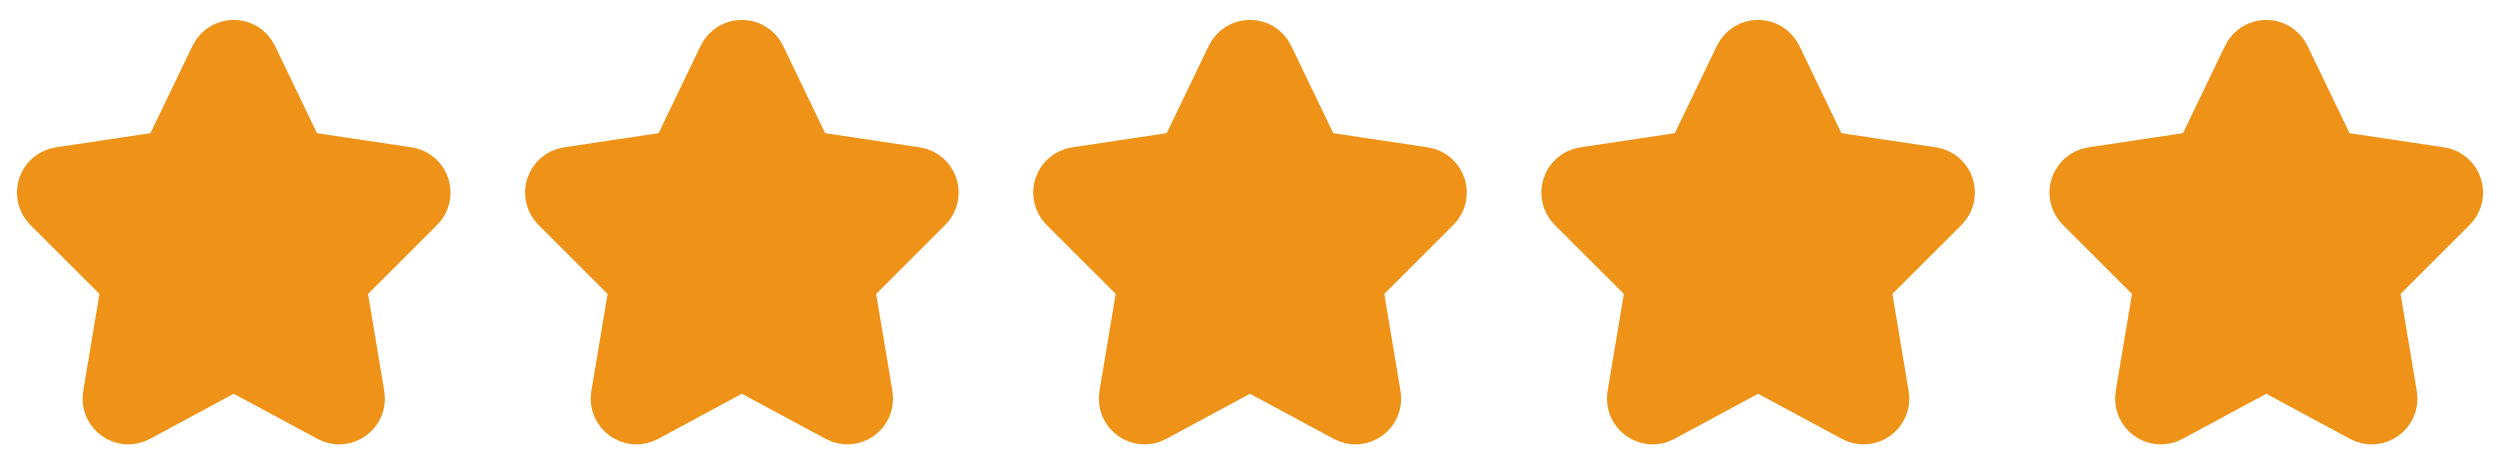 <svg width="82" height="15" viewBox="0 0 82 15" fill="none" xmlns="http://www.w3.org/2000/svg">
<path d="M7.216 1.936C7.398 1.558 7.935 1.558 8.117 1.936L9.612 5.04C9.684 5.189 9.825 5.293 9.988 5.318L13.352 5.822C13.758 5.883 13.922 6.38 13.631 6.67L11.182 9.115C11.068 9.23 11.016 9.392 11.043 9.552L11.618 12.993C11.687 13.403 11.254 13.713 10.888 13.515L7.904 11.907C7.756 11.827 7.577 11.827 7.429 11.907L4.446 13.515C4.08 13.713 3.647 13.403 3.715 12.993L4.291 9.552C4.317 9.392 4.265 9.23 4.151 9.115L1.702 6.67C1.412 6.38 1.575 5.883 1.981 5.822L5.345 5.318C5.509 5.293 5.65 5.189 5.721 5.04L7.216 1.936Z" fill="#EE9318" stroke="#EE9318" stroke-width="2" stroke-linecap="round" stroke-linejoin="round"/>
<path d="M23.883 1.936C24.065 1.558 24.602 1.558 24.784 1.936L26.279 5.04C26.351 5.189 26.492 5.293 26.655 5.318L30.019 5.822C30.425 5.883 30.589 6.38 30.298 6.67L27.849 9.115C27.735 9.23 27.683 9.392 27.709 9.552L28.285 12.993C28.354 13.403 27.921 13.713 27.555 13.515L24.571 11.907C24.423 11.827 24.244 11.827 24.096 11.907L21.113 13.515C20.747 13.713 20.314 13.403 20.382 12.993L20.958 9.552C20.985 9.392 20.932 9.23 20.818 9.115L18.369 6.67C18.079 6.38 18.242 5.883 18.648 5.822L22.012 5.318C22.176 5.293 22.317 5.189 22.388 5.04L23.883 1.936Z" fill="#EE9318" stroke="#EE9318" stroke-width="2" stroke-linecap="round" stroke-linejoin="round"/>
<path d="M40.549 1.936C40.731 1.558 41.268 1.558 41.45 1.936L42.945 5.04C43.017 5.189 43.158 5.293 43.321 5.318L46.685 5.822C47.091 5.883 47.255 6.38 46.964 6.67L44.515 9.115C44.401 9.23 44.349 9.392 44.376 9.552L44.951 12.993C45.02 13.403 44.587 13.713 44.221 13.515L41.237 11.907C41.089 11.827 40.91 11.827 40.762 11.907L37.779 13.515C37.413 13.713 36.98 13.403 37.048 12.993L37.624 9.552C37.651 9.392 37.598 9.23 37.484 9.115L35.035 6.67C34.745 6.38 34.908 5.883 35.314 5.822L38.678 5.318C38.842 5.293 38.983 5.189 39.054 5.04L40.549 1.936Z" fill="#EE9318" stroke="#EE9318" stroke-width="2" stroke-linecap="round" stroke-linejoin="round"/>
<path d="M57.216 1.936C57.398 1.558 57.935 1.558 58.117 1.936L59.612 5.04C59.684 5.189 59.825 5.293 59.988 5.318L63.352 5.822C63.758 5.883 63.922 6.38 63.631 6.67L61.182 9.115C61.068 9.23 61.016 9.392 61.042 9.552L61.618 12.993C61.687 13.403 61.254 13.713 60.888 13.515L57.904 11.907C57.756 11.827 57.578 11.827 57.429 11.907L54.446 13.515C54.08 13.713 53.647 13.403 53.715 12.993L54.291 9.552C54.318 9.392 54.265 9.23 54.151 9.115L51.702 6.67C51.412 6.38 51.575 5.883 51.981 5.822L55.345 5.318C55.509 5.293 55.65 5.189 55.721 5.04L57.216 1.936Z" fill="#EE9318" stroke="#EE9318" stroke-width="2" stroke-linecap="round" stroke-linejoin="round"/>
<path d="M73.883 1.936C74.065 1.558 74.602 1.558 74.784 1.936L76.279 5.04C76.351 5.189 76.492 5.293 76.655 5.318L80.019 5.822C80.425 5.883 80.589 6.38 80.298 6.67L77.849 9.115C77.735 9.23 77.683 9.392 77.71 9.552L78.285 12.993C78.354 13.403 77.921 13.713 77.555 13.515L74.571 11.907C74.423 11.827 74.245 11.827 74.096 11.907L71.113 13.515C70.746 13.713 70.314 13.403 70.382 12.993L70.958 9.552C70.984 9.392 70.932 9.23 70.818 9.115L68.369 6.67C68.079 6.38 68.242 5.883 68.648 5.822L72.012 5.318C72.176 5.293 72.317 5.189 72.388 5.04L73.883 1.936Z" fill="#EE9318" stroke="#EE9318" stroke-width="2" stroke-linecap="round" stroke-linejoin="round"/>
</svg>
